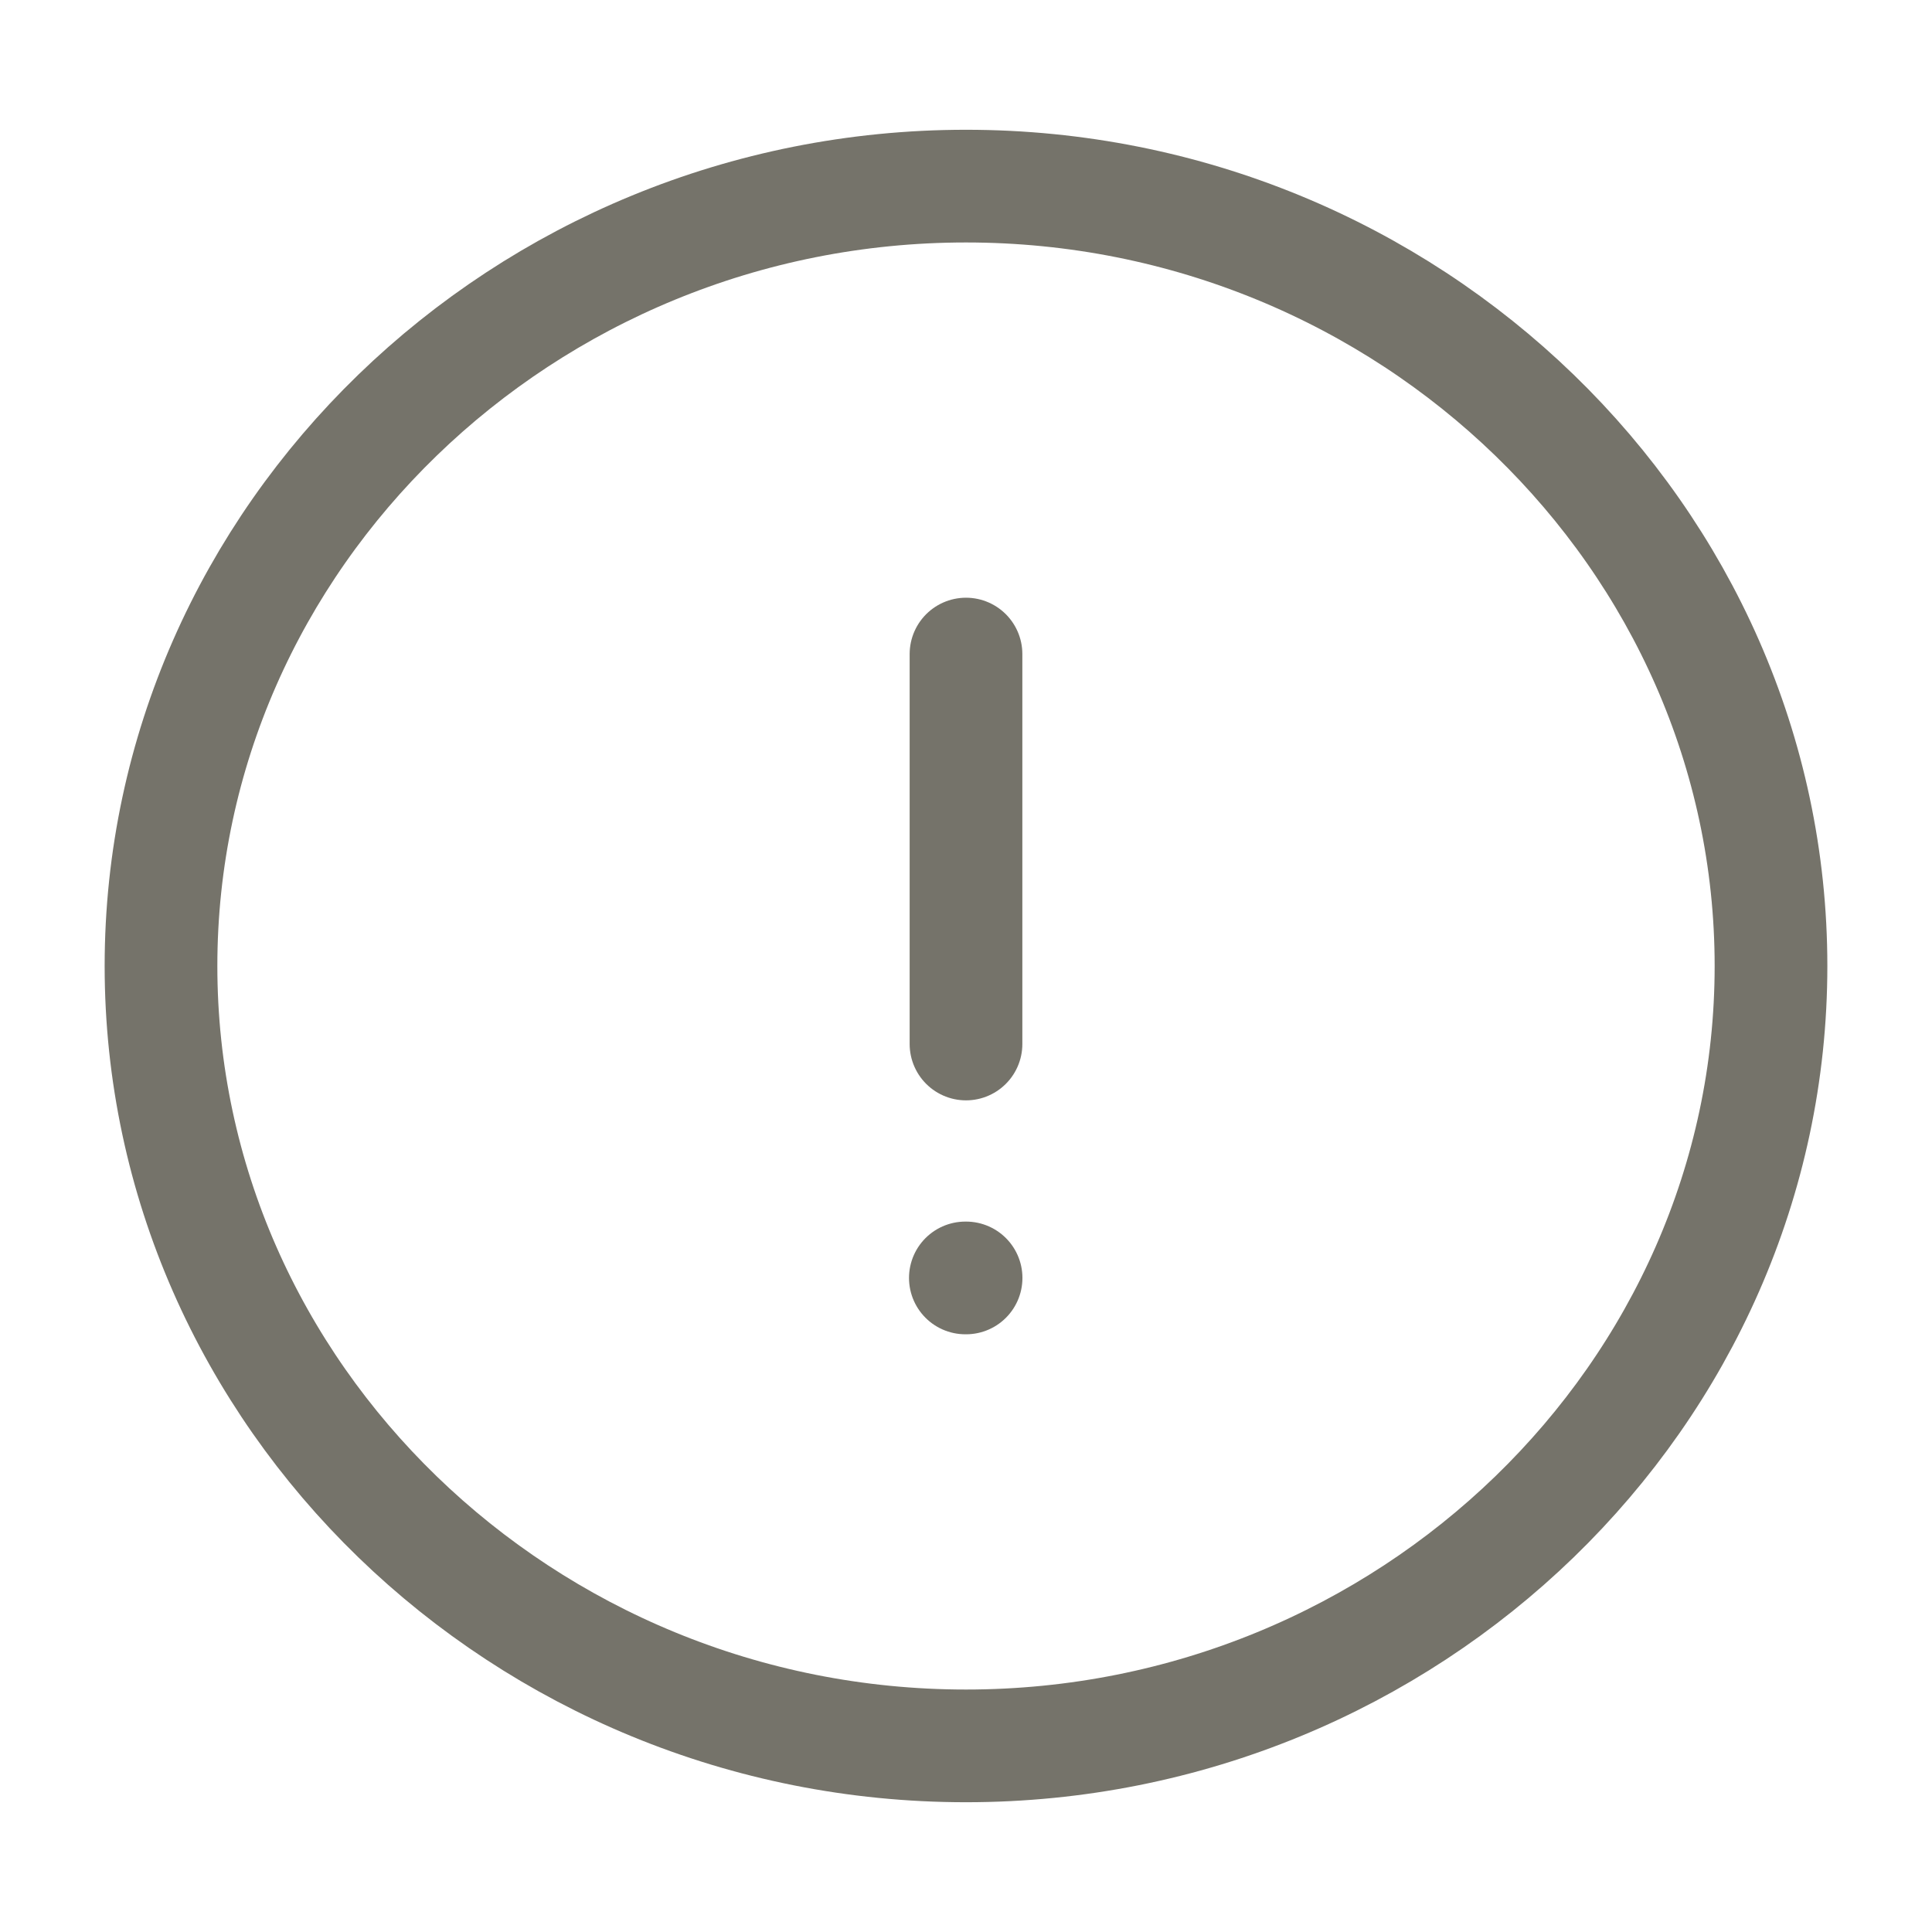 <svg xmlns="http://www.w3.org/2000/svg" width="24" height="24" viewBox="0 0 24 24" fill="none"><path d="M12 21.688C17.5 21.688 22 17.328 22 12C22 6.672 17.5 2.312 12 2.312C6.5 2.312 2 6.672 2 12C2 17.328 6.5 21.688 12 21.688Z" stroke="#75736A" stroke-width="1.4" stroke-linecap="round" stroke-linejoin="round"></path><path d="M12 8.125V12.969" stroke="#75736A" stroke-width="1.4" stroke-linecap="round" stroke-linejoin="round"></path><path d="M11.992 15.875H12.001" stroke="#75736A" stroke-width="1.4" stroke-linecap="round" stroke-linejoin="round"></path></svg>